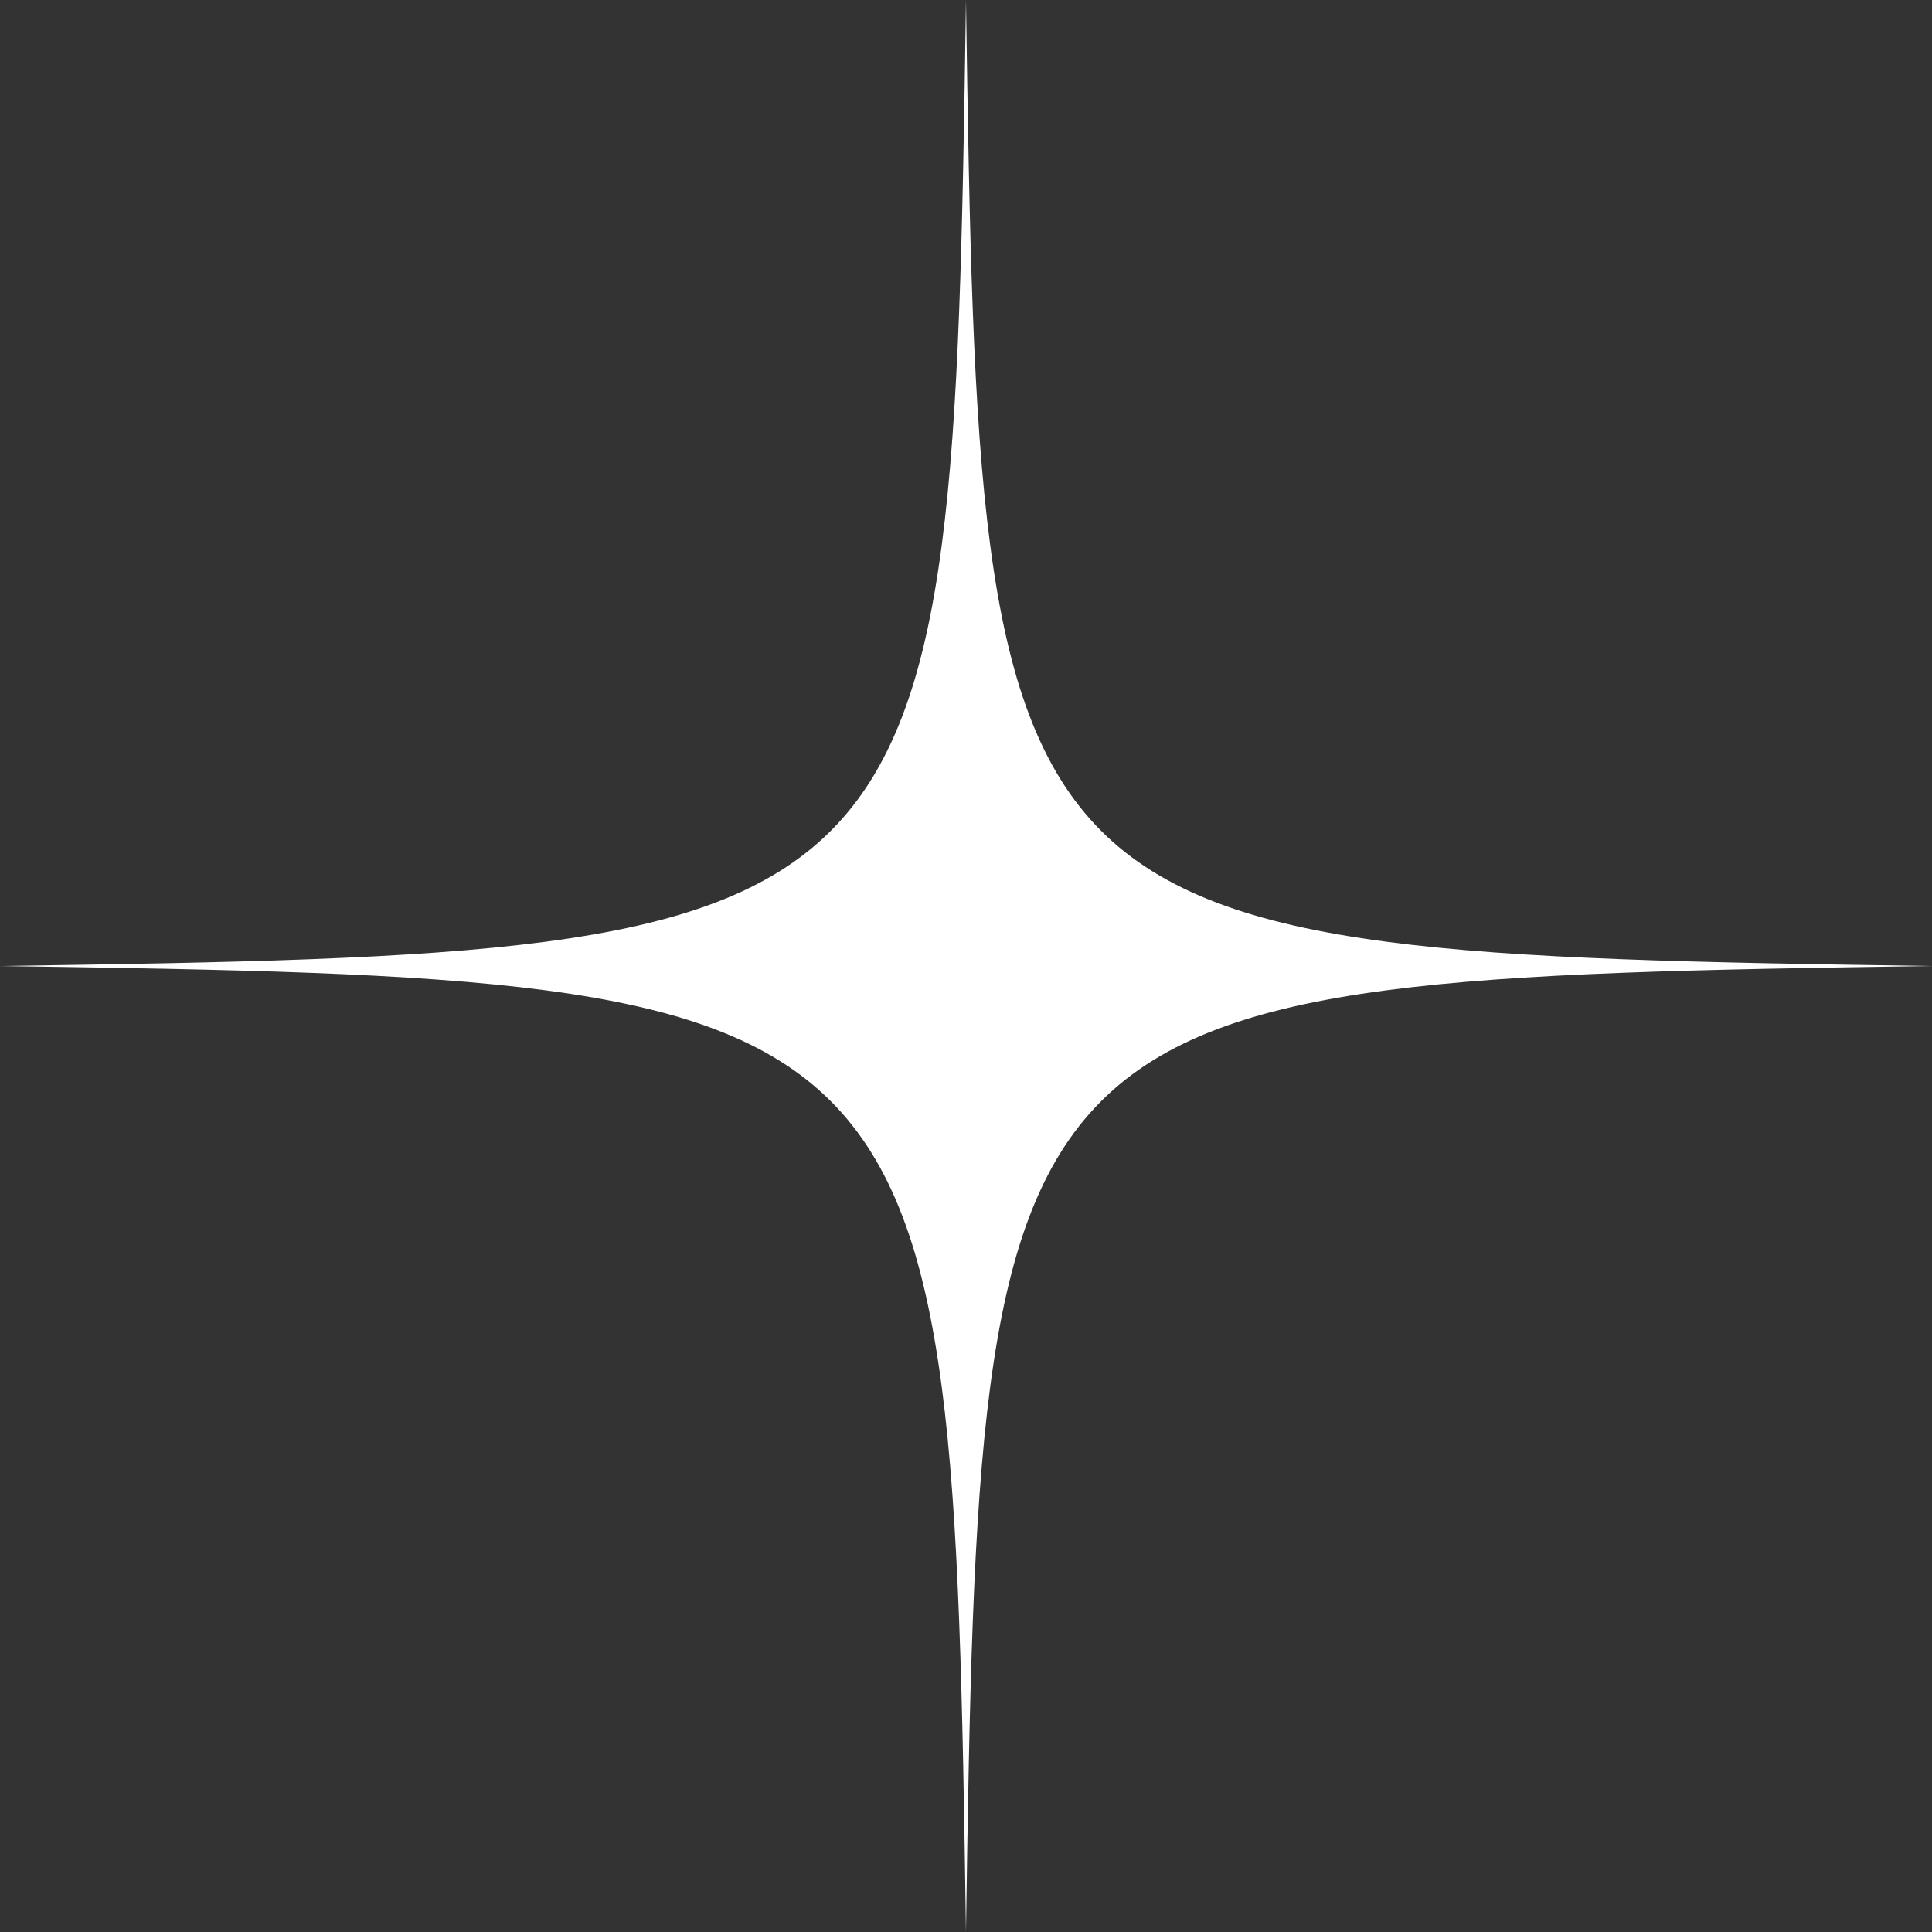 <svg xmlns="http://www.w3.org/2000/svg" width="34.183" height="34.184" viewBox="0 0 34.183 34.184">
  <rect x="0" y="0" width="34.183" height="34.184" fill="#333333" stroke="none"/>
  <path id="star1" d="M137.617,1261.394c-16.654.242-16.85.438-17.092,17.092-.242-16.653-.438-16.85-17.092-17.092,16.653-.242,16.85-.438,17.092-17.092.242,16.653.438,16.85,17.092,17.092" transform="translate(-103.434 -1244.302)" fill="#fff"/>
</svg>

